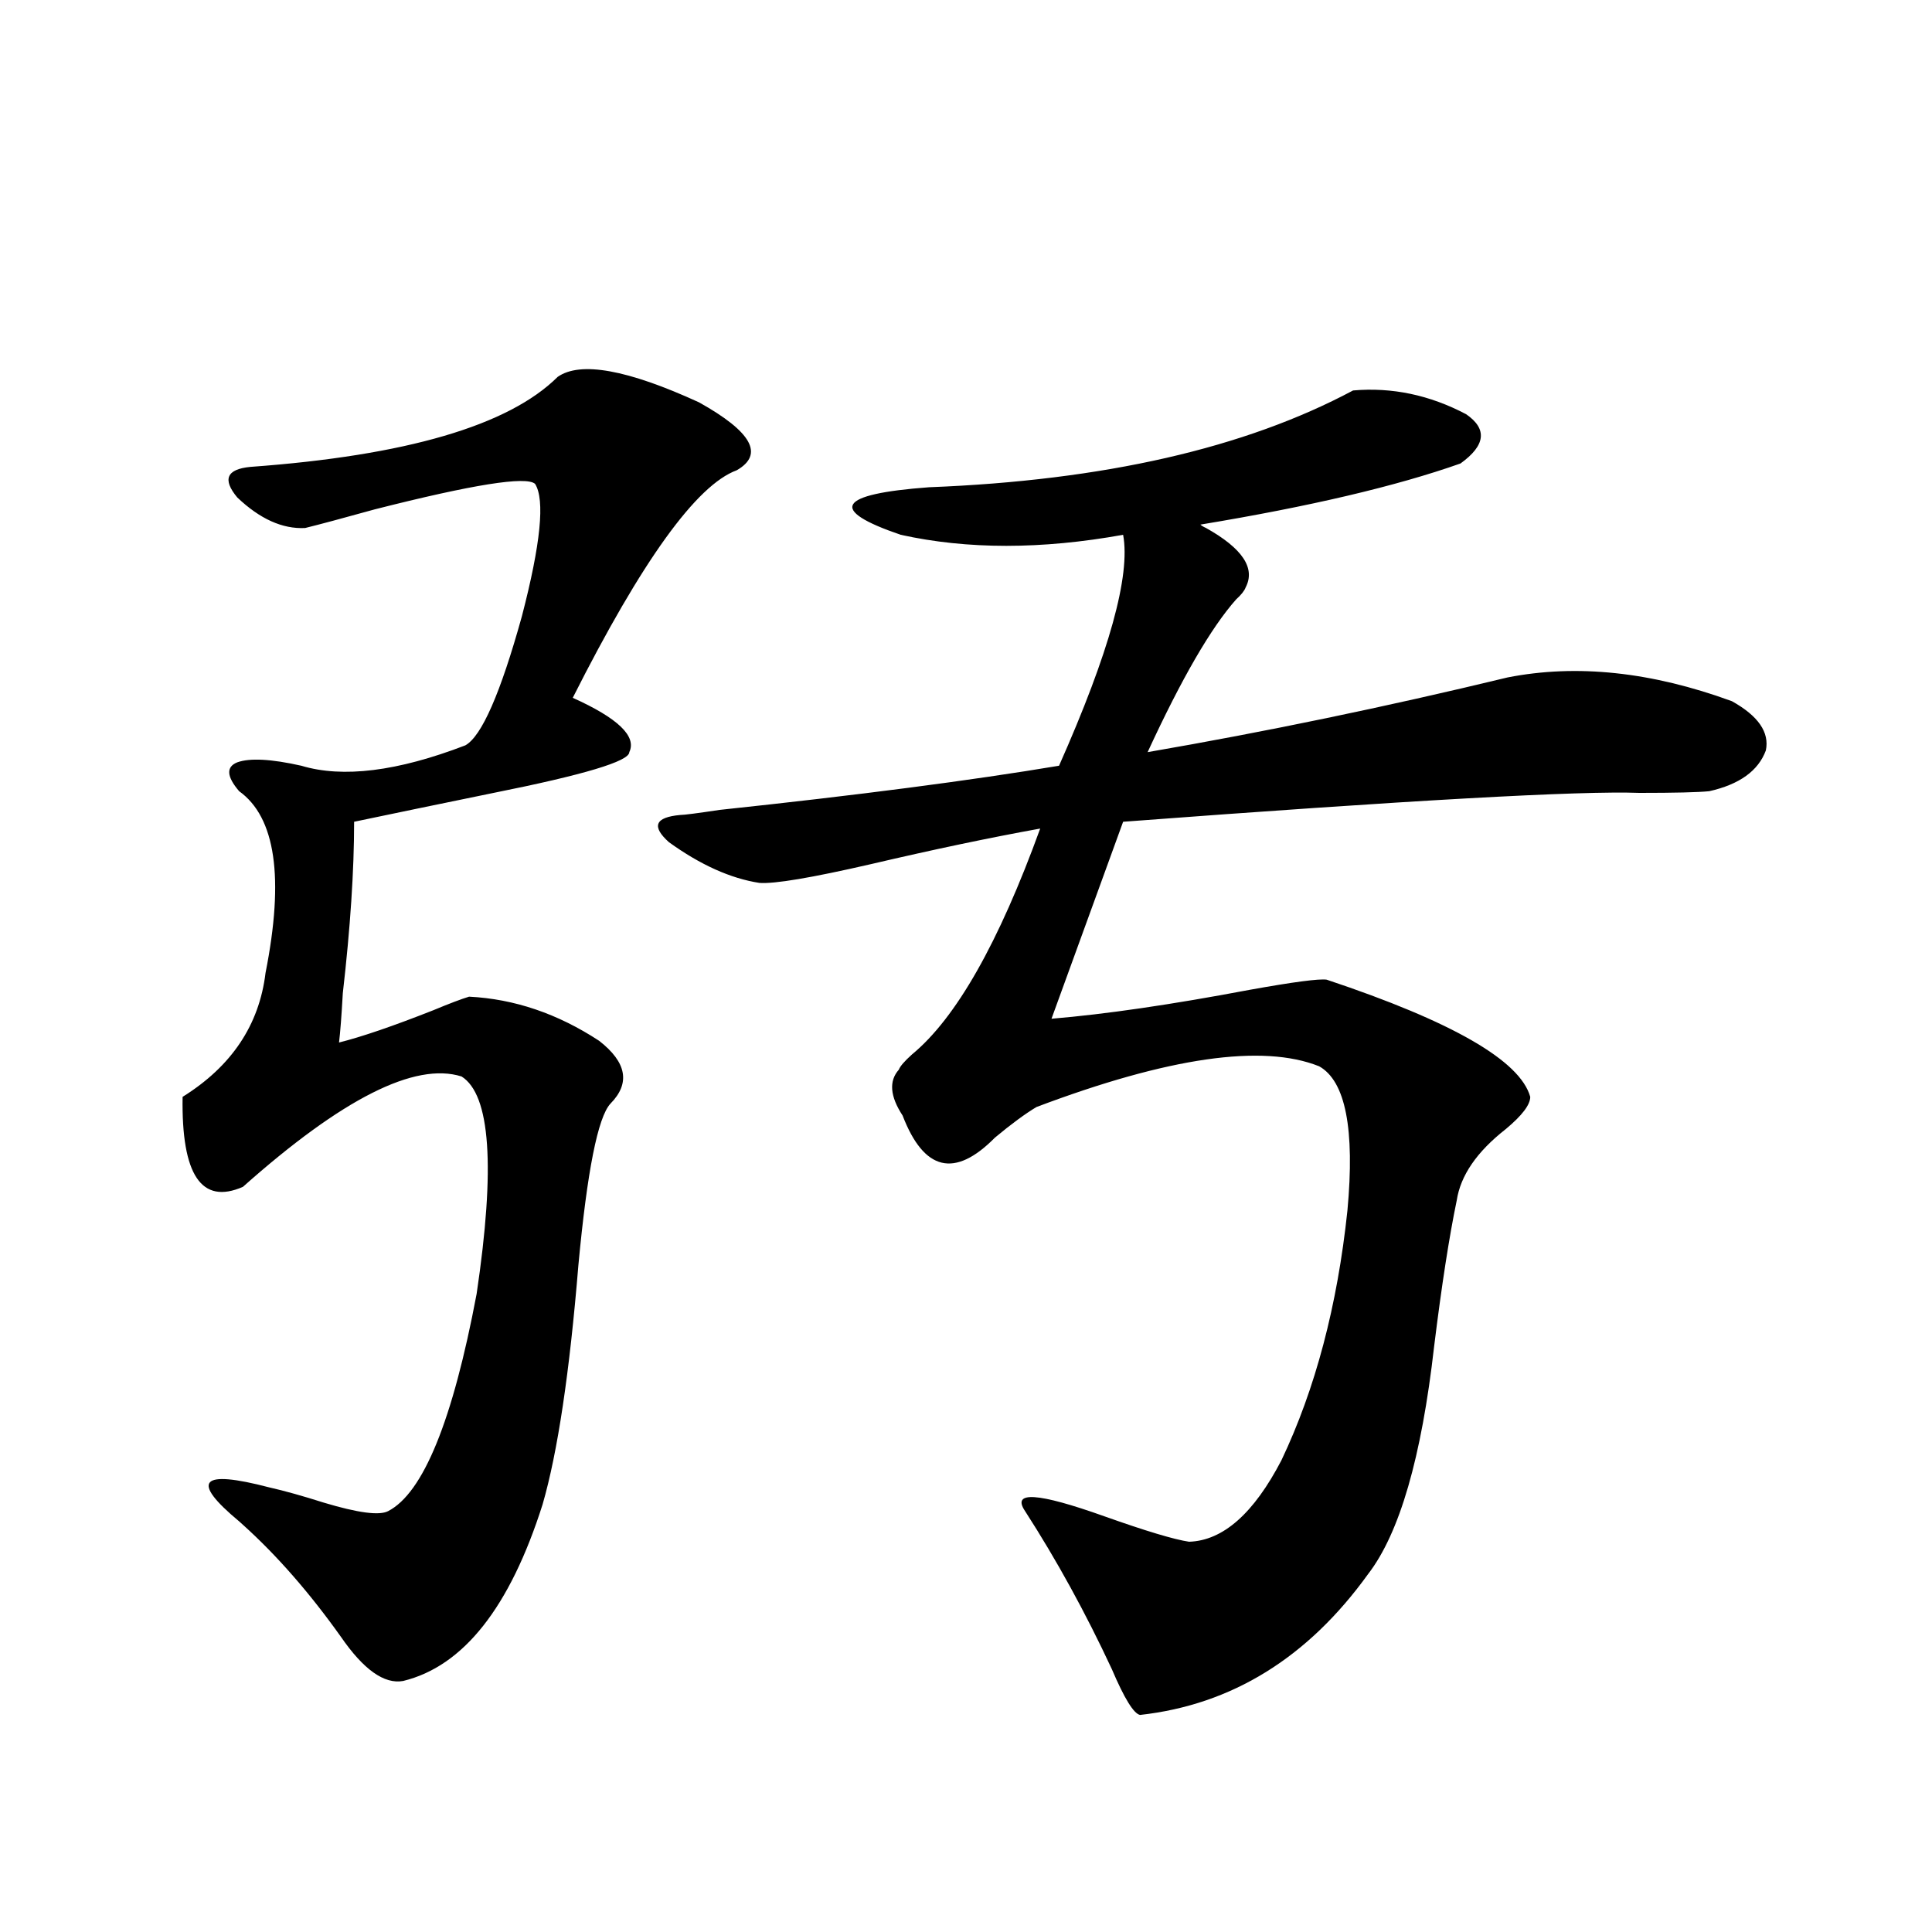 <?xml version="1.0" encoding="utf-8"?>
<!-- Generator: Adobe Illustrator 16.0.0, SVG Export Plug-In . SVG Version: 6.00 Build 0)  -->
<!DOCTYPE svg PUBLIC "-//W3C//DTD SVG 1.1//EN" "http://www.w3.org/Graphics/SVG/1.1/DTD/svg11.dtd">
<svg version="1.1" id="图层_1" xmlns="http://www.w3.org/2000/svg" xmlns:xlink="http://www.w3.org/1999/xlink" x="0px" y="0px"
	 width="1000px" height="1000px" viewBox="0 0 1000 1000" enable-background="new 0 0 1000 1000" xml:space="preserve">
<path d="M288.651,195.07c11.707-8.198,36.097-3.804,73.169,13.184c27.316,15.244,33.811,26.958,19.512,35.156
	c-20.822,7.622-49.114,46.885-84.876,117.773c23.414,10.547,33.17,19.927,29.268,28.125c0,4.697-23.414,11.729-70.242,21.094
	c-28.627,5.864-52.682,10.85-72.193,14.941c0,25.2-1.951,54.795-5.854,88.77c-0.655,11.729-1.311,20.215-1.951,25.488
	c11.707-2.925,27.957-8.486,48.779-16.699c8.445-3.516,14.634-5.85,18.536-7.031c23.414,1.182,45.853,8.789,67.315,22.852
	c14.299,11.138,16.25,21.973,5.854,32.52c-6.509,7.031-12.042,34.868-16.585,83.496c-4.558,55.674-10.731,96.982-18.536,123.926
	c-16.92,53.312-40.975,83.785-72.193,91.406c-9.756,1.758-20.487-5.863-32.194-22.852c-16.265-22.852-33.17-42.188-50.73-58.008
	c-0.655-0.576-1.311-1.167-1.951-1.758c-25.365-21.094-20.167-26.943,15.609-17.578c7.805,1.758,17.226,4.395,28.292,7.91
	c17.561,5.273,28.612,6.743,33.17,4.395c18.201-9.365,33.49-46.87,45.853-112.5c9.756-65.615,7.149-103.12-7.805-112.5
	c-24.069-7.607-61.797,11.426-113.168,57.129c-21.463,9.38-31.874-6.152-31.219-46.582c25.365-15.82,39.664-37.202,42.926-64.16
	c9.756-49.219,5.198-80.557-13.658-94.043c-6.509-7.607-6.829-12.593-0.976-14.941c6.494-2.334,17.561-1.758,33.17,1.758
	c21.463,6.455,49.755,2.939,84.876-10.547c8.445-4.683,18.201-26.943,29.268-66.797c9.756-37.49,12.027-60.342,6.829-68.555
	c-4.558-4.092-32.194,0.303-82.925,13.184c-16.92,4.697-28.947,7.91-36.097,9.668c-11.707,0.591-23.414-4.683-35.121-15.82
	c-7.805-9.365-5.533-14.639,6.829-15.82C210.27,235.803,263.286,220.271,288.651,195.07z M700.349,202.102
	c20.152-1.758,39.664,2.349,58.535,12.305c11.052,7.622,10.076,16.123-2.927,25.488c-33.17,11.729-78.047,22.275-134.631,31.641
	c0.641,0.591,1.616,1.182,2.927,1.758c18.856,10.547,25.686,20.806,20.487,30.762c-0.655,1.758-2.286,3.818-4.878,6.152
	c-13.018,14.653-28.292,41.021-45.853,79.102c61.127-10.547,123.244-23.428,186.337-38.672
	c35.762-7.031,74.465-2.925,116.095,12.305c13.658,7.622,19.512,16.123,17.561,25.488c-3.902,10.547-13.658,17.578-29.268,21.094
	c-5.854,0.591-17.896,0.879-36.097,0.879c-30.578-1.167-119.677,3.818-267.311,14.941l-37.072,101.953
	c27.957-2.334,62.103-7.319,102.437-14.941c22.759-4.092,36.097-5.85,39.999-5.273c65.029,21.685,100.15,41.899,105.363,60.645
	c0,4.106-4.237,9.668-12.683,16.699c-14.969,11.729-23.414,24.033-25.365,36.914c-3.902,18.76-7.805,43.945-11.707,75.586
	c-6.509,57.432-17.896,96.68-34.146,117.773c-31.219,43.355-70.577,67.676-118.046,72.949c-3.262-0.59-8.14-8.5-14.634-23.73
	c-13.658-29.306-28.627-56.538-44.877-81.738c-7.164-10.547,6.494-9.668,40.975,2.637c21.463,7.622,36.097,12.017,43.901,13.184
	c17.561-0.576,33.49-14.639,47.804-42.188c17.561-36.914,28.933-79.98,34.146-129.199c3.902-42.188-0.976-67.085-14.634-74.707
	c-29.268-11.714-78.047-4.683-146.338,21.094c-5.854,3.516-13.018,8.789-21.463,15.82c-20.822,21.094-36.752,17.29-47.804-11.426
	c-6.509-9.956-7.164-17.866-1.951-23.73c0.641-1.758,2.927-4.395,6.829-7.91c22.759-18.745,44.877-57.705,66.34-116.895
	c-26.021,4.697-55.288,10.85-87.803,18.457c-30.578,7.031-49.755,10.259-57.56,9.668c-14.969-2.334-30.578-9.365-46.828-21.094
	c-9.115-8.198-7.164-12.881,5.854-14.063c1.951,0,8.78-0.879,20.487-2.637c71.538-7.607,130.073-15.229,175.605-22.852
	c26.006-58.584,37.072-98.438,33.17-119.531c-42.285,7.622-80.653,7.622-115.119,0c-37.728-12.881-32.85-21.094,14.634-24.609
	C571.236,248.684,644.405,231.984,700.349,202.102z"/>
</svg>
